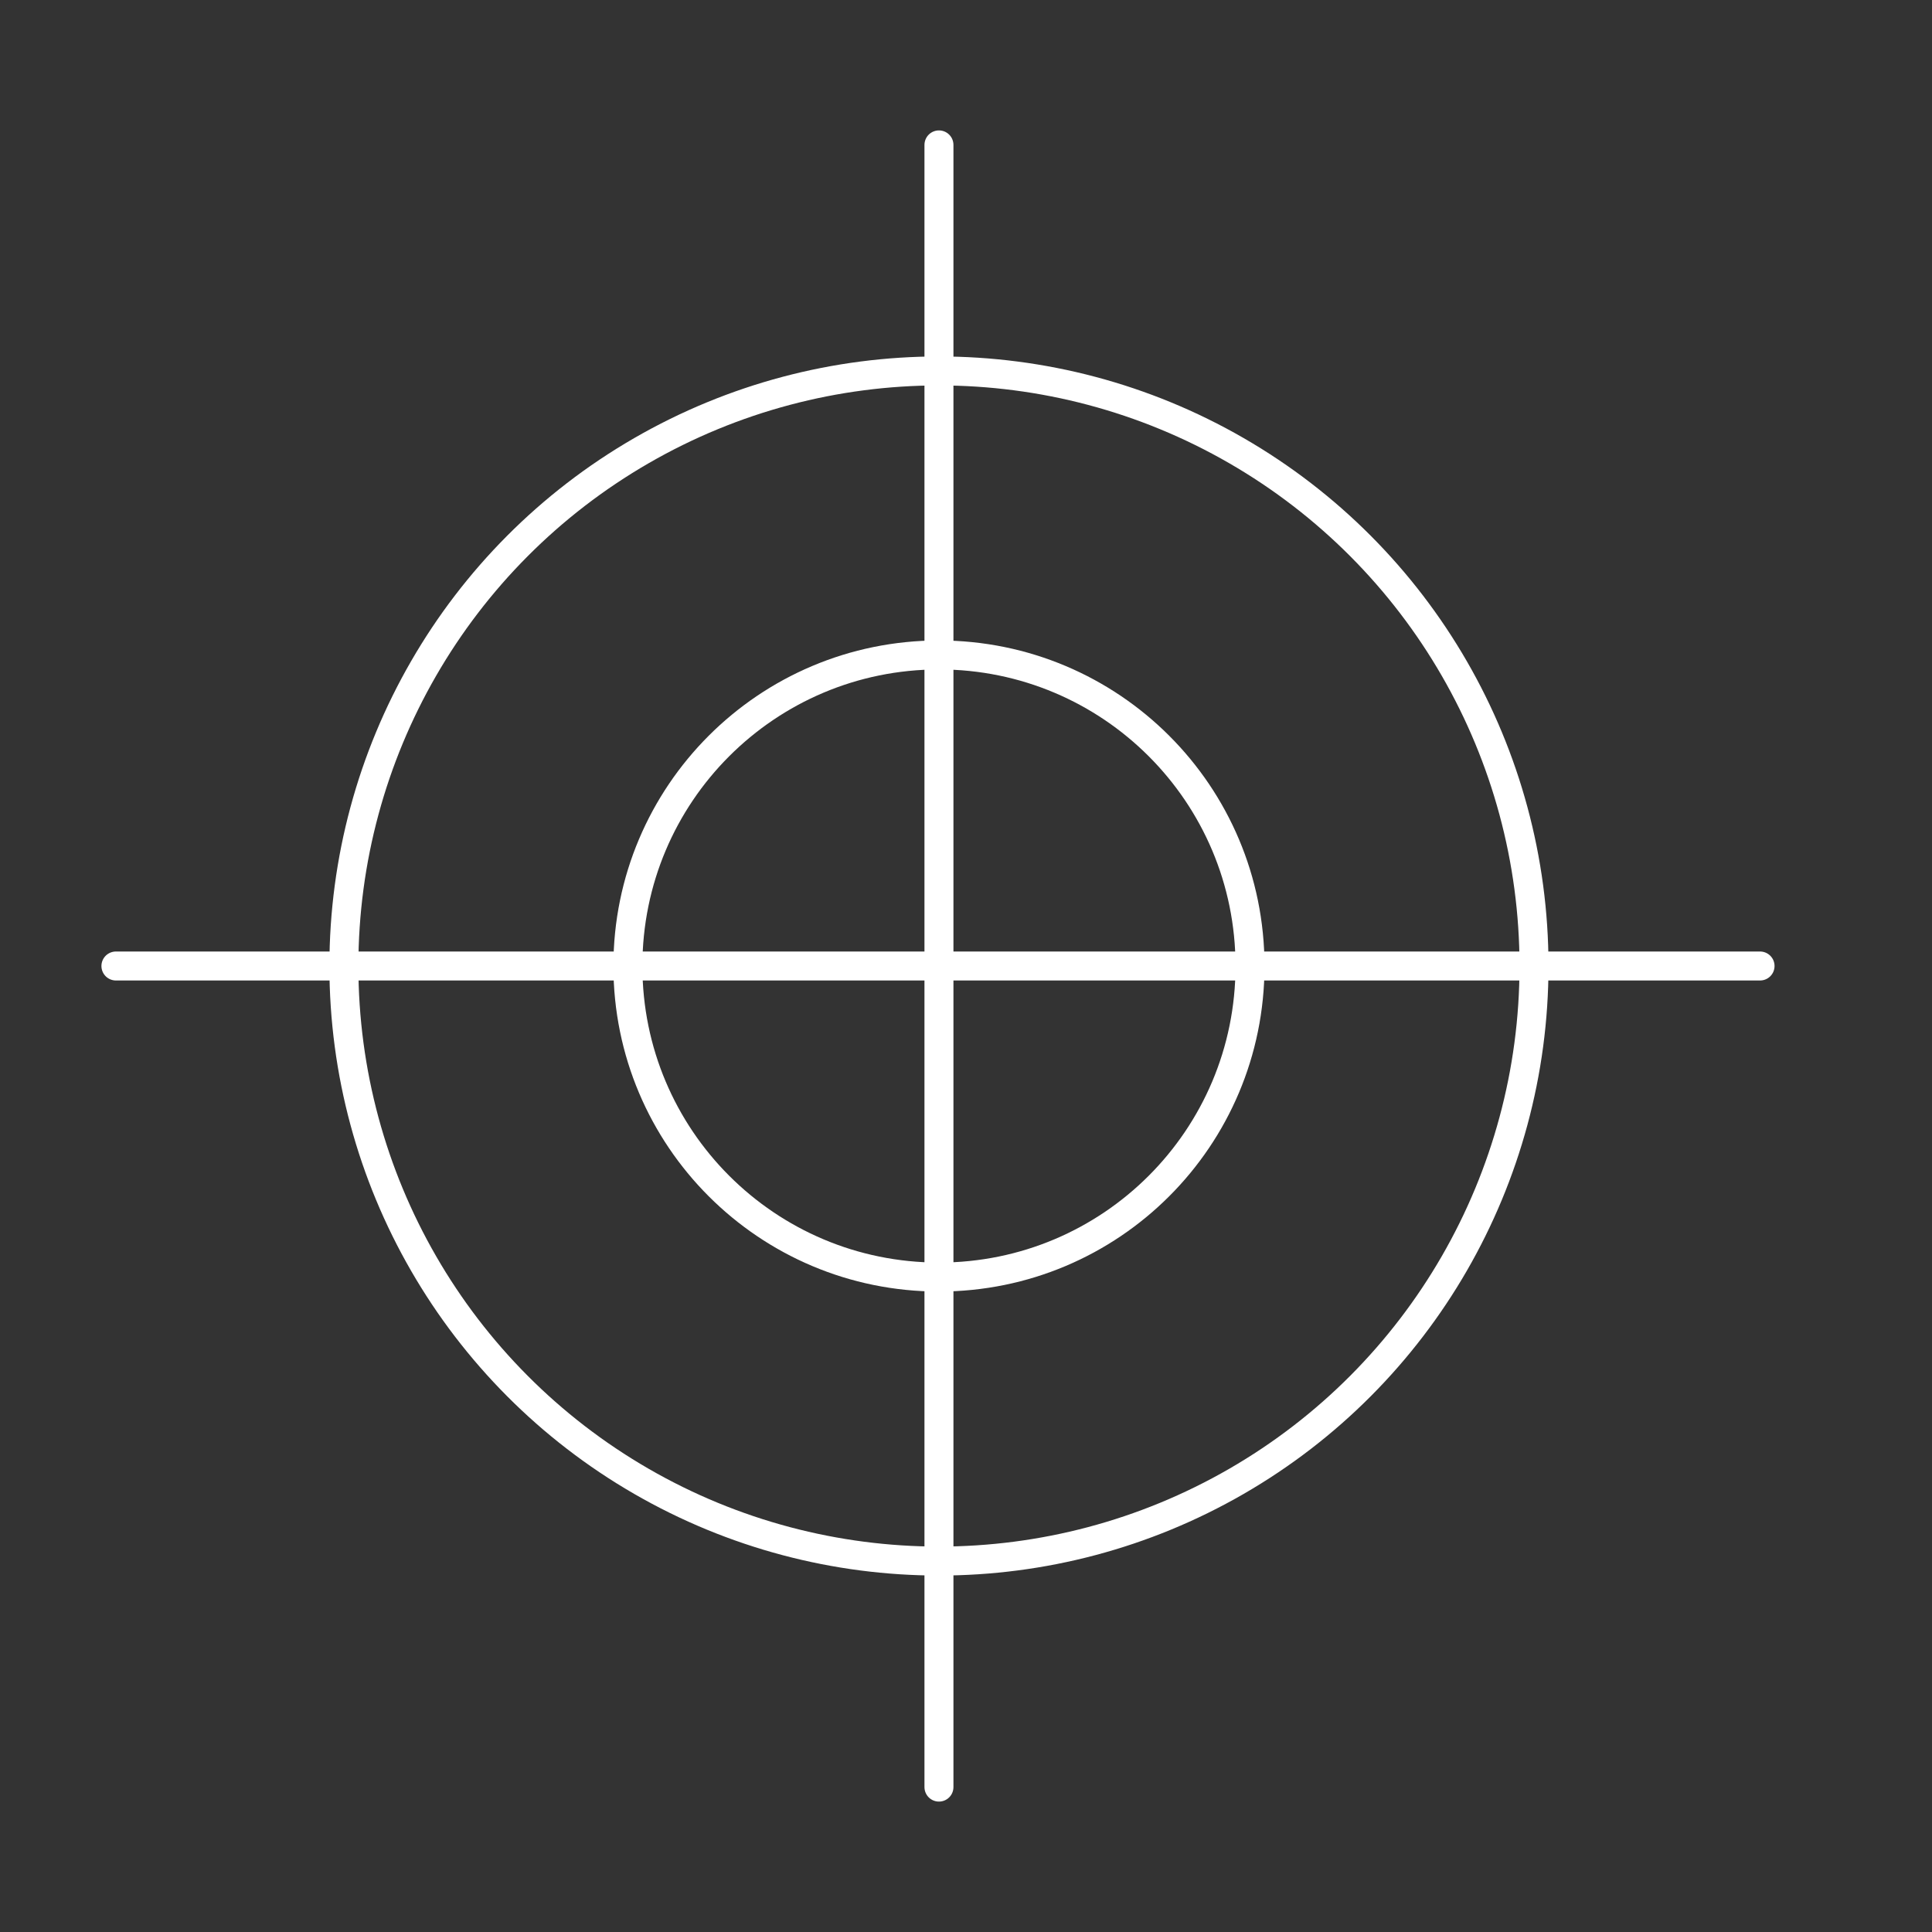 <?xml version="1.0" encoding="utf-8"?>
<!-- Generator: Adobe Illustrator 24.0.1, SVG Export Plug-In . SVG Version: 6.00 Build 0)  -->
<svg version="1.1" id="Layer_1" xmlns="http://www.w3.org/2000/svg" xmlns:xlink="http://www.w3.org/1999/xlink" x="0px" y="0px"
	 viewBox="0 0 100 100" style="enable-background:new 0 0 100 100;" xml:space="preserve">
<rect x="0" y="0" width="100" height="100" fill="#333333" stroke="none"/>
<style type="text/css">
	.st0{fill:none;stroke:#FFFFFF;stroke-width:1.5;stroke-linecap:round;stroke-linejoin:round;}
</style>
<title>Targeted_Marketing</title>
<circle class="st0" cx="48.6" cy="50" r="30.8"/>
<path class="st0" d="M64.7,50c0-8.9-7.2-16.1-16.1-16.1S32.5,41.1,32.5,50s7.2,16.1,16.1,16.1l0,0C57.5,66.1,64.7,58.9,64.7,50z"/>
<line class="st0" x1="48.6" y1="92.5" x2="48.6" y2="7.5"/>
<line class="st0" x1="6" y1="50" x2="91.1" y2="50"/>
</svg>
